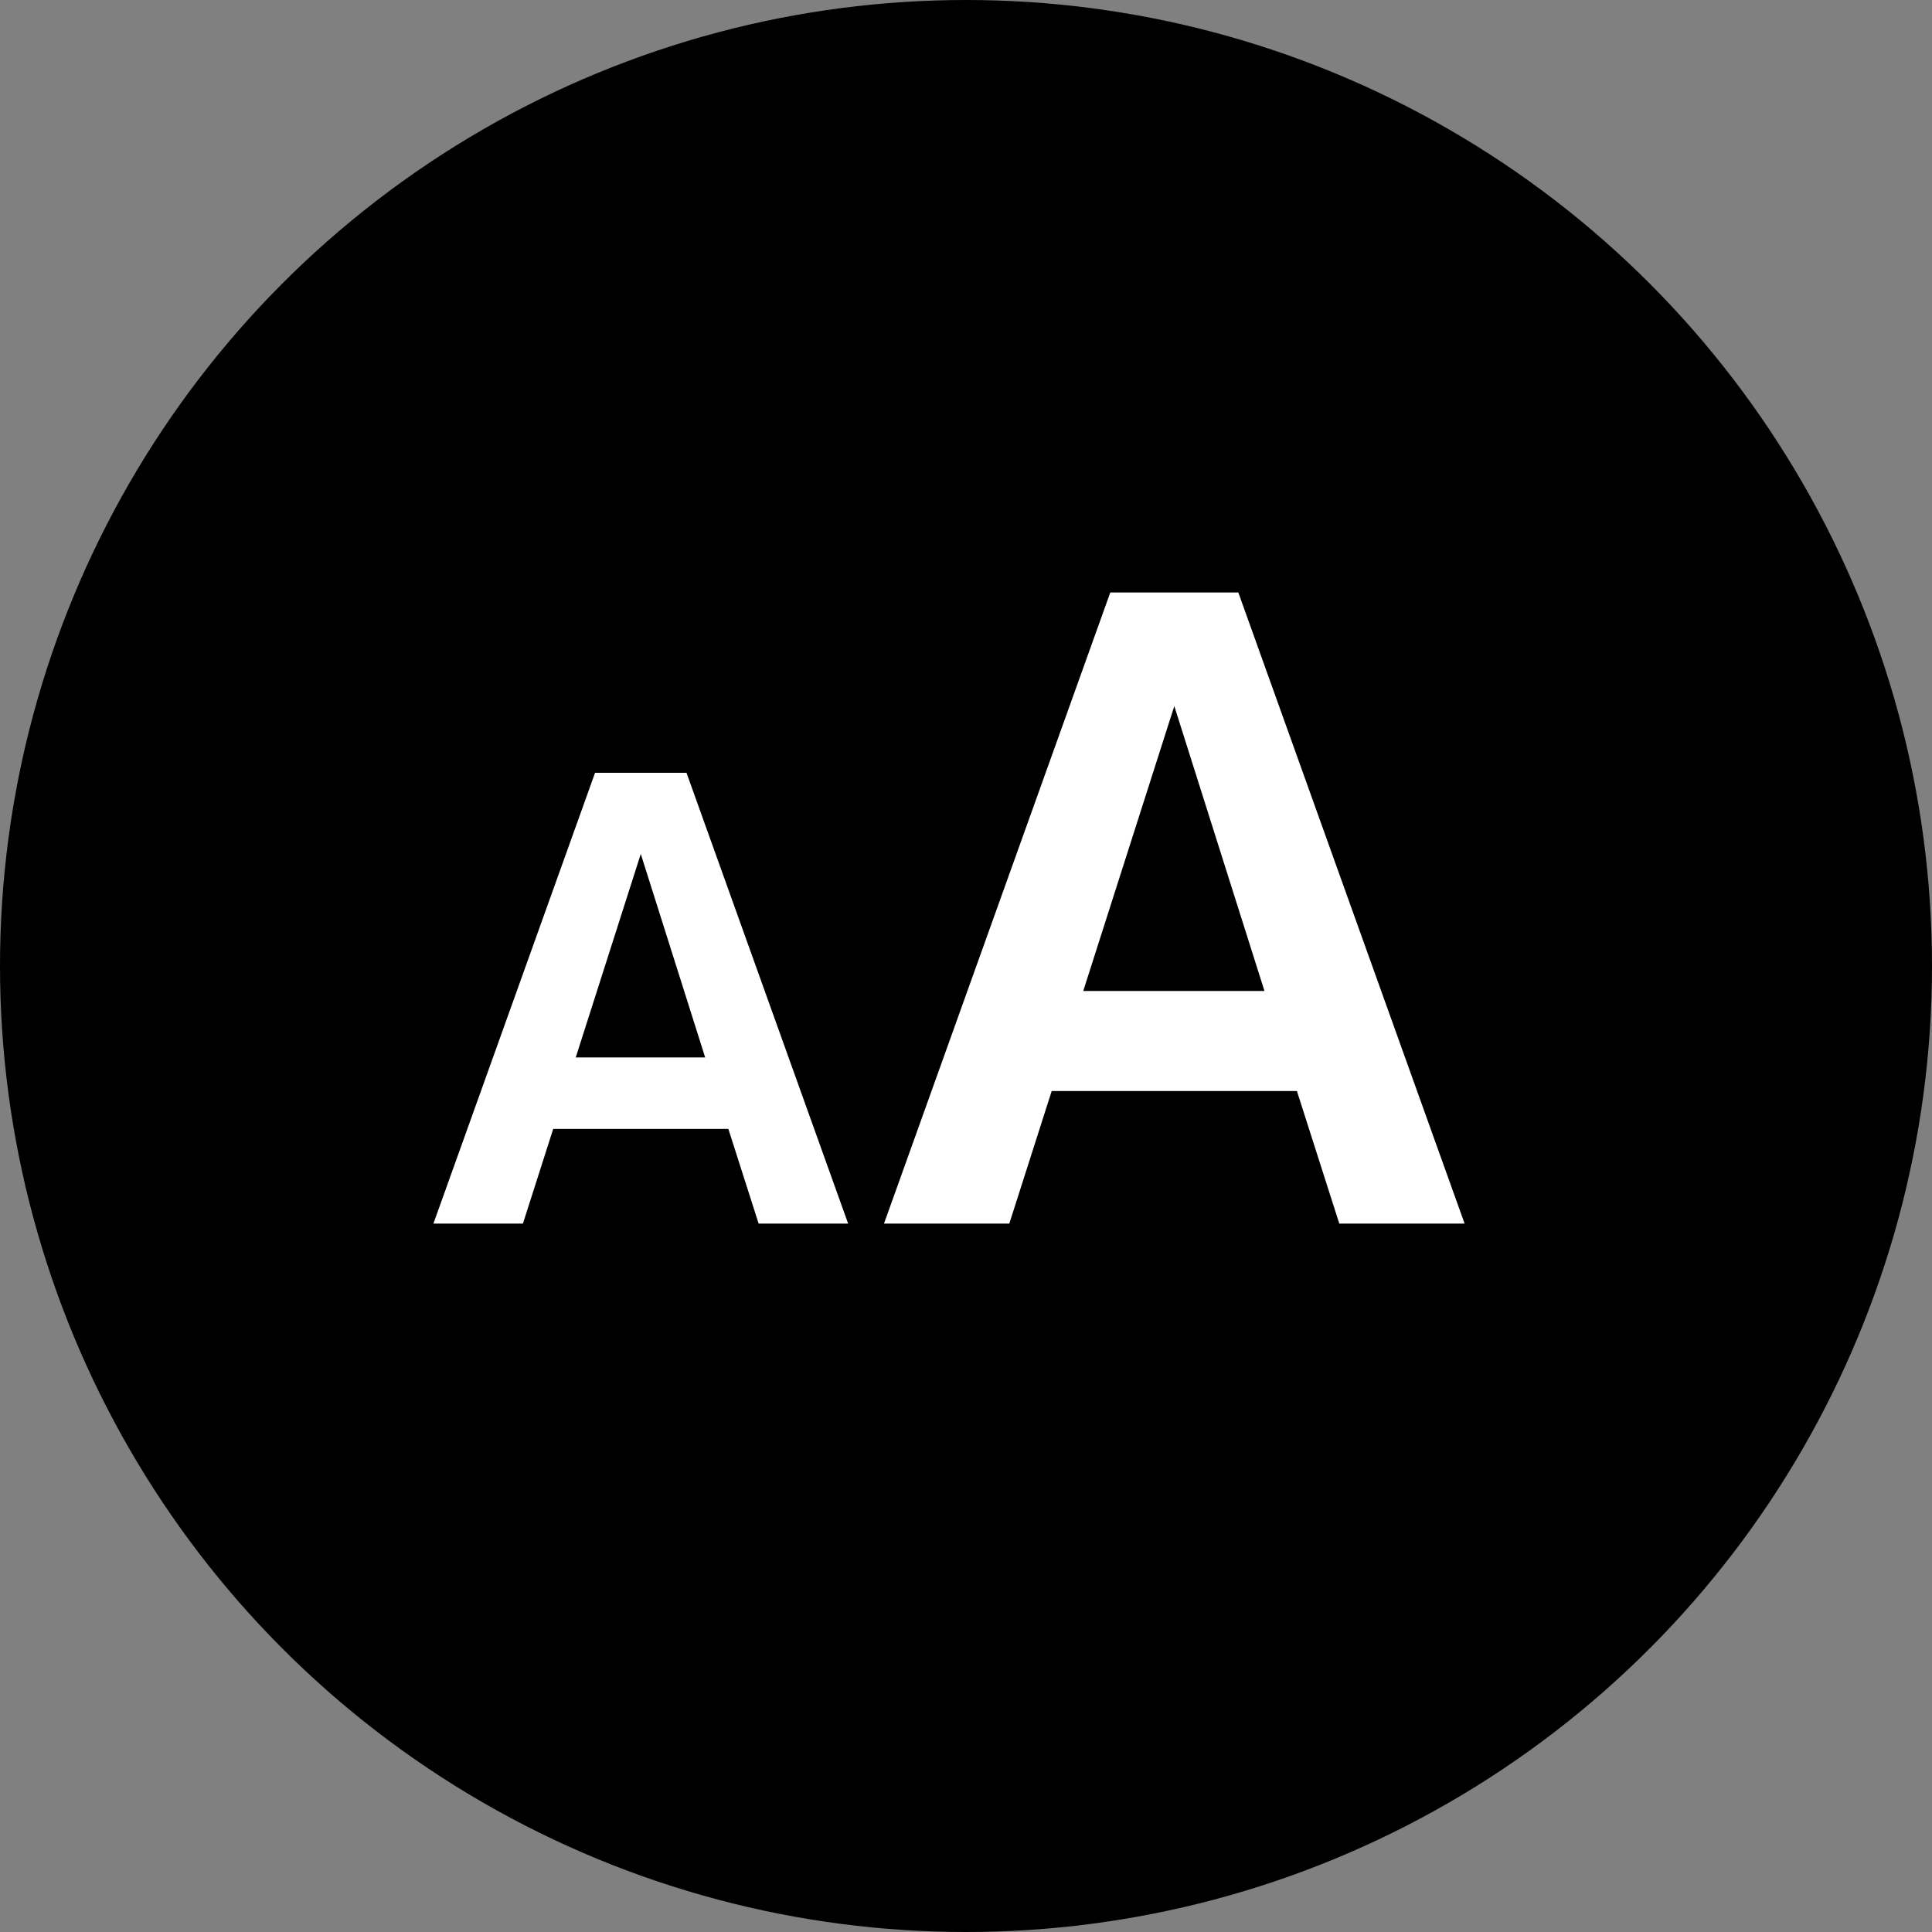 <svg width="60" height="60" viewBox="0 0 60 60" fill="none" xmlns="http://www.w3.org/2000/svg">
<rect x="0" y="0" width="60" height="60" fill="#808080" stroke="none"/>
<circle cx="30" cy="30" r="30" fill="black"/>
<path d="M21.32 24L26.34 38H23.56L22.62 35.06H17.18L16.24 38H13.46L18.48 24H21.32ZM19.9 26.52L17.88 32.84H21.9L19.9 26.52ZM38.457 18.4L45.485 38H41.593L40.277 33.884H32.661L31.345 38H27.453L34.481 18.4H38.457ZM36.469 21.928L33.641 30.776H39.269L36.469 21.928Z" fill="white"/>
</svg>
